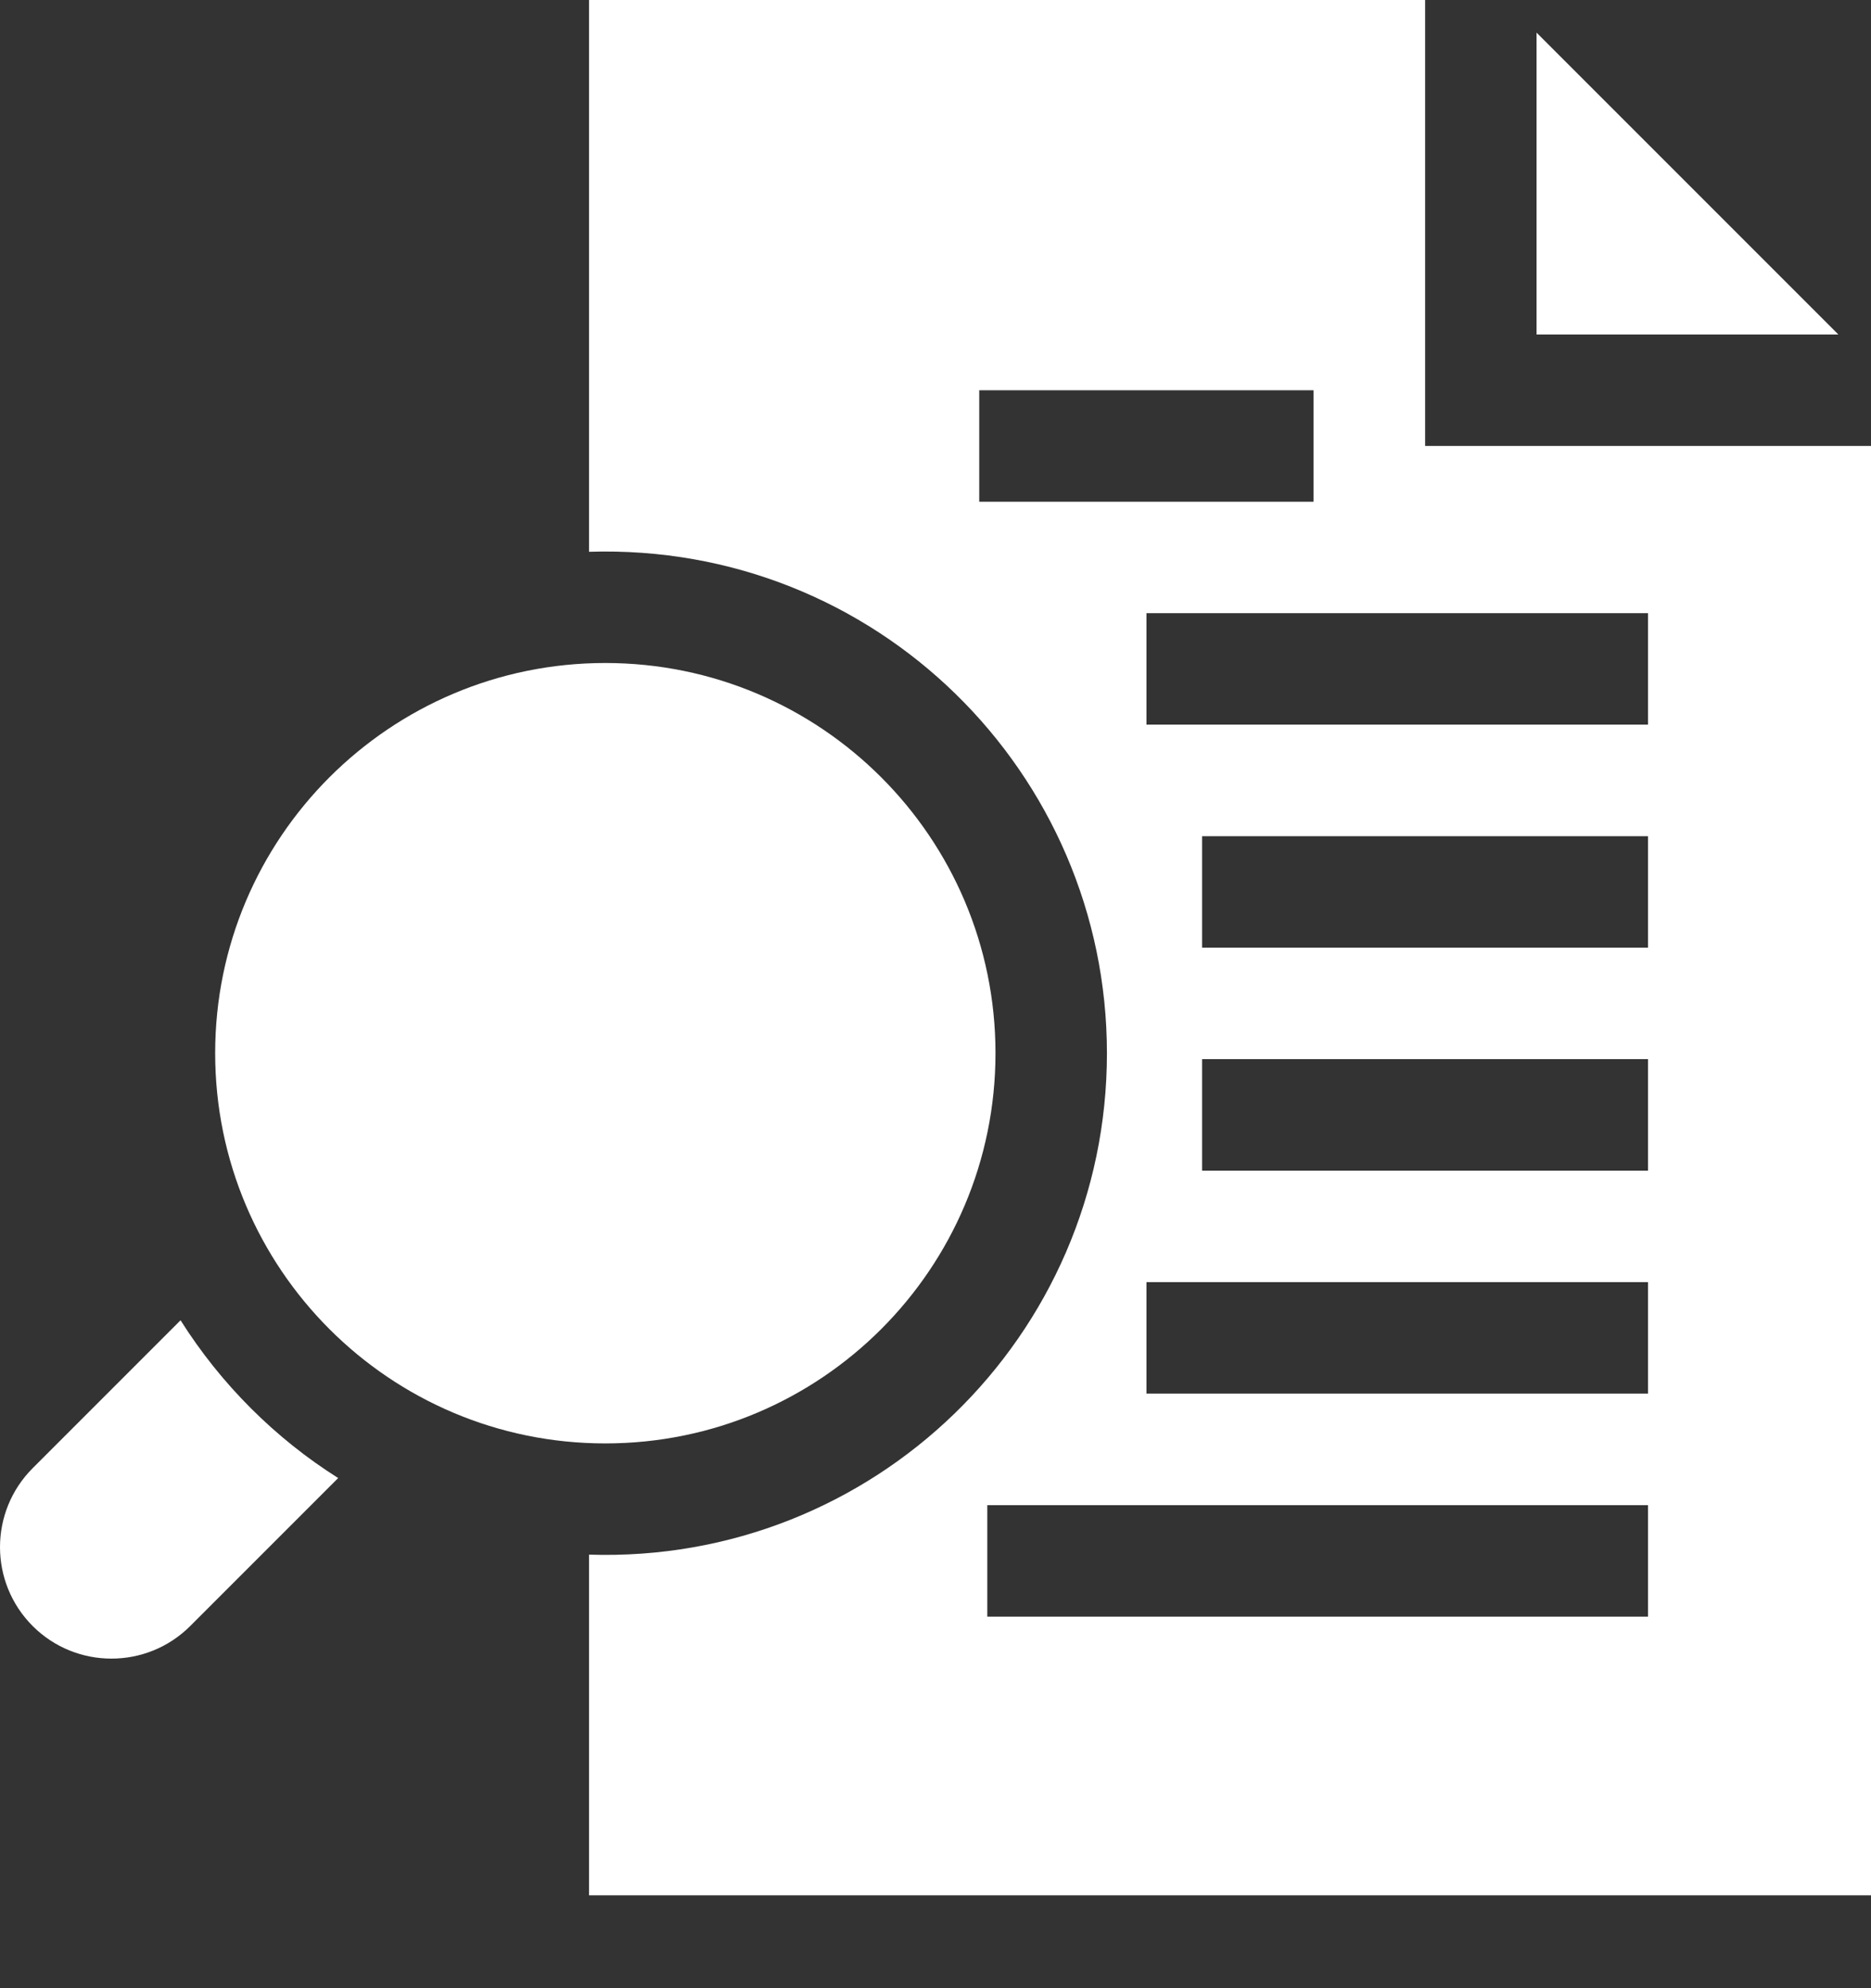 <svg width="16" height="17" viewBox="0 0 16 17" fill="none" xmlns="http://www.w3.org/2000/svg">
<rect x="0" y="0" width="16" height="17" fill="#333333" stroke="none"/>
<path d="M13.14 0.279V2.86H15.721L13.14 0.279Z" fill="white"/>
<path d="M12.187 3.813V0H5.037V4.718C7.491 4.641 9.466 6.607 9.466 9.006C9.466 11.424 7.47 13.371 5.037 13.293V16.206H16V3.813H12.187ZM8.374 4.29V3.337H11.233V4.29H8.374ZM14.093 13.823H8.443V12.87H14.093L14.093 13.823ZM14.093 11.916H9.804V10.963H14.093V11.916ZM14.093 10.01H10.28V9.056H14.093V10.01ZM14.093 8.103H10.28V7.15H14.093V8.103ZM14.093 6.196H9.804V5.243H14.093V6.196Z" fill="white"/>
<path d="M1.544 11.289L0.279 12.554C-0.093 12.927 -0.093 13.53 0.279 13.903C0.651 14.275 1.255 14.275 1.627 13.903L2.892 12.638C2.354 12.299 1.889 11.836 1.544 11.289Z" fill="white"/>
<path d="M5.176 12.342C7.019 12.342 8.513 10.848 8.513 9.005C8.513 7.163 7.019 5.669 5.176 5.669C3.334 5.669 1.84 7.163 1.84 9.005C1.84 10.848 3.334 12.342 5.176 12.342Z" fill="white"/>
</svg>
